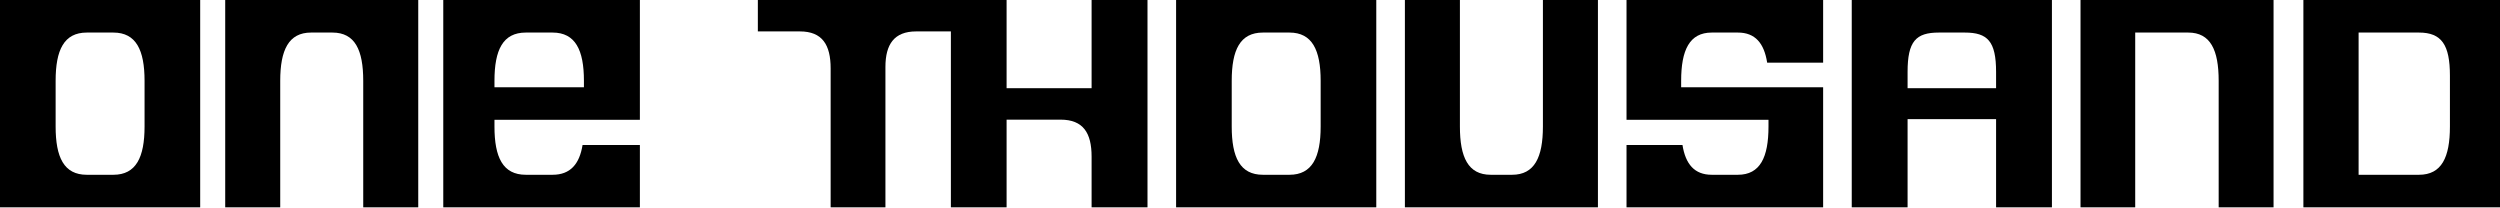 <svg width="840" height="70" viewBox="0 0 840 70" fill="none" xmlns="http://www.w3.org/2000/svg">
<path d="M215.001 40.251V0H148.939V69.665H215.001V48.714H195.744C194.703 55.113 191.645 58.725 185.66 58.725H176.682C168.94 58.725 166.142 52.842 166.142 42.522V40.251H215.001ZM166.142 27.144C166.142 16.823 168.94 10.94 176.682 10.94H185.66C193.337 10.94 196.199 16.823 196.199 27.144V29.311H166.142V27.144Z" fill="black"/>
<path d="M67.263 0.001H0V69.666H67.263V0.001ZM18.691 27.145C18.691 16.824 21.472 10.941 29.169 10.941H38.094C45.726 10.941 48.572 16.824 48.572 27.145V42.523C48.572 52.843 45.726 58.726 38.094 58.726H29.169C21.472 58.726 18.691 52.843 18.691 42.523V27.145Z" fill="black"/>
<path d="M75.671 -0L75.671 69.665L94.156 69.665L94.156 27.143C94.156 16.823 96.971 10.94 104.519 10.94L111.683 10.94C119.295 10.94 122.045 16.823 122.045 27.143L122.045 69.665L140.531 69.665L140.531 -9.91821e-05L75.671 -0Z" fill="black"/>
<path fill-rule="evenodd" clip-rule="evenodd" d="M319.497 0V0H338.215V29.645H356.35H366.777V0H385.559V69.665H366.777V52.619C366.777 44.709 363.992 40.201 356.35 40.201H338.215V69.665H319.497V10.556H307.823C300.434 10.556 297.504 14.907 297.504 22.5V69.665H279.096V22.975C279.096 15.065 276.293 10.556 268.777 10.556H254.637V0H319.497Z" fill="black"/>
<path d="M792.492 0H840V69.665H773.938V0H792.492ZM792.492 10.94V42.522C792.492 47.427 792.492 56.134 792.492 58.725C795.412 58.722 798.884 58.725 802.892 58.725H812.773C820.413 58.725 823.174 52.842 823.174 42.522V25.416C823.174 15.095 820.413 10.94 812.773 10.94H792.492Z" fill="black"/>
<path d="M699.054 0V69.665H717.431V10.94H735.236C742.739 10.94 745.474 16.823 745.474 27.144V69.665H763.914V0H699.054Z" fill="black"/>
<path d="M689.447 69.665V0H622.185V69.665H640.948V40.02H670.684V69.665H689.447ZM640.948 24.179C640.948 13.858 643.74 10.94 651.466 10.94H660.166C667.827 10.94 670.684 13.858 670.684 24.179V29.645H655.816H640.948V24.179Z" fill="black"/>
<path d="M546.51 40.251H594.214V42.522C594.214 52.842 591.419 58.725 583.924 58.725H575.158C569.314 58.725 566.328 55.113 565.312 48.714H546.51V69.665H612.572V29.311H564.867V27.144C564.867 16.823 567.662 10.94 575.158 10.94H583.924C589.768 10.94 592.753 14.552 593.769 21.054H612.572V0H546.51V40.251Z" fill="black"/>
<path d="M536.905 69.665V0H518.419V42.522C518.419 52.842 515.604 58.725 508.056 58.725H500.892C493.28 58.725 490.53 52.842 490.53 42.522V0H472.044V69.665H536.905Z" fill="black"/>
<path d="M462.431 0H395.168V69.665H462.431V0ZM413.859 27.144C413.859 16.823 416.64 10.94 424.337 10.94H433.262C440.894 10.94 443.74 16.823 443.74 27.144V42.522C443.74 52.842 440.894 58.725 433.262 58.725H424.337C416.64 58.725 413.859 52.842 413.859 42.522V27.144Z" fill="black"/>
</svg>
